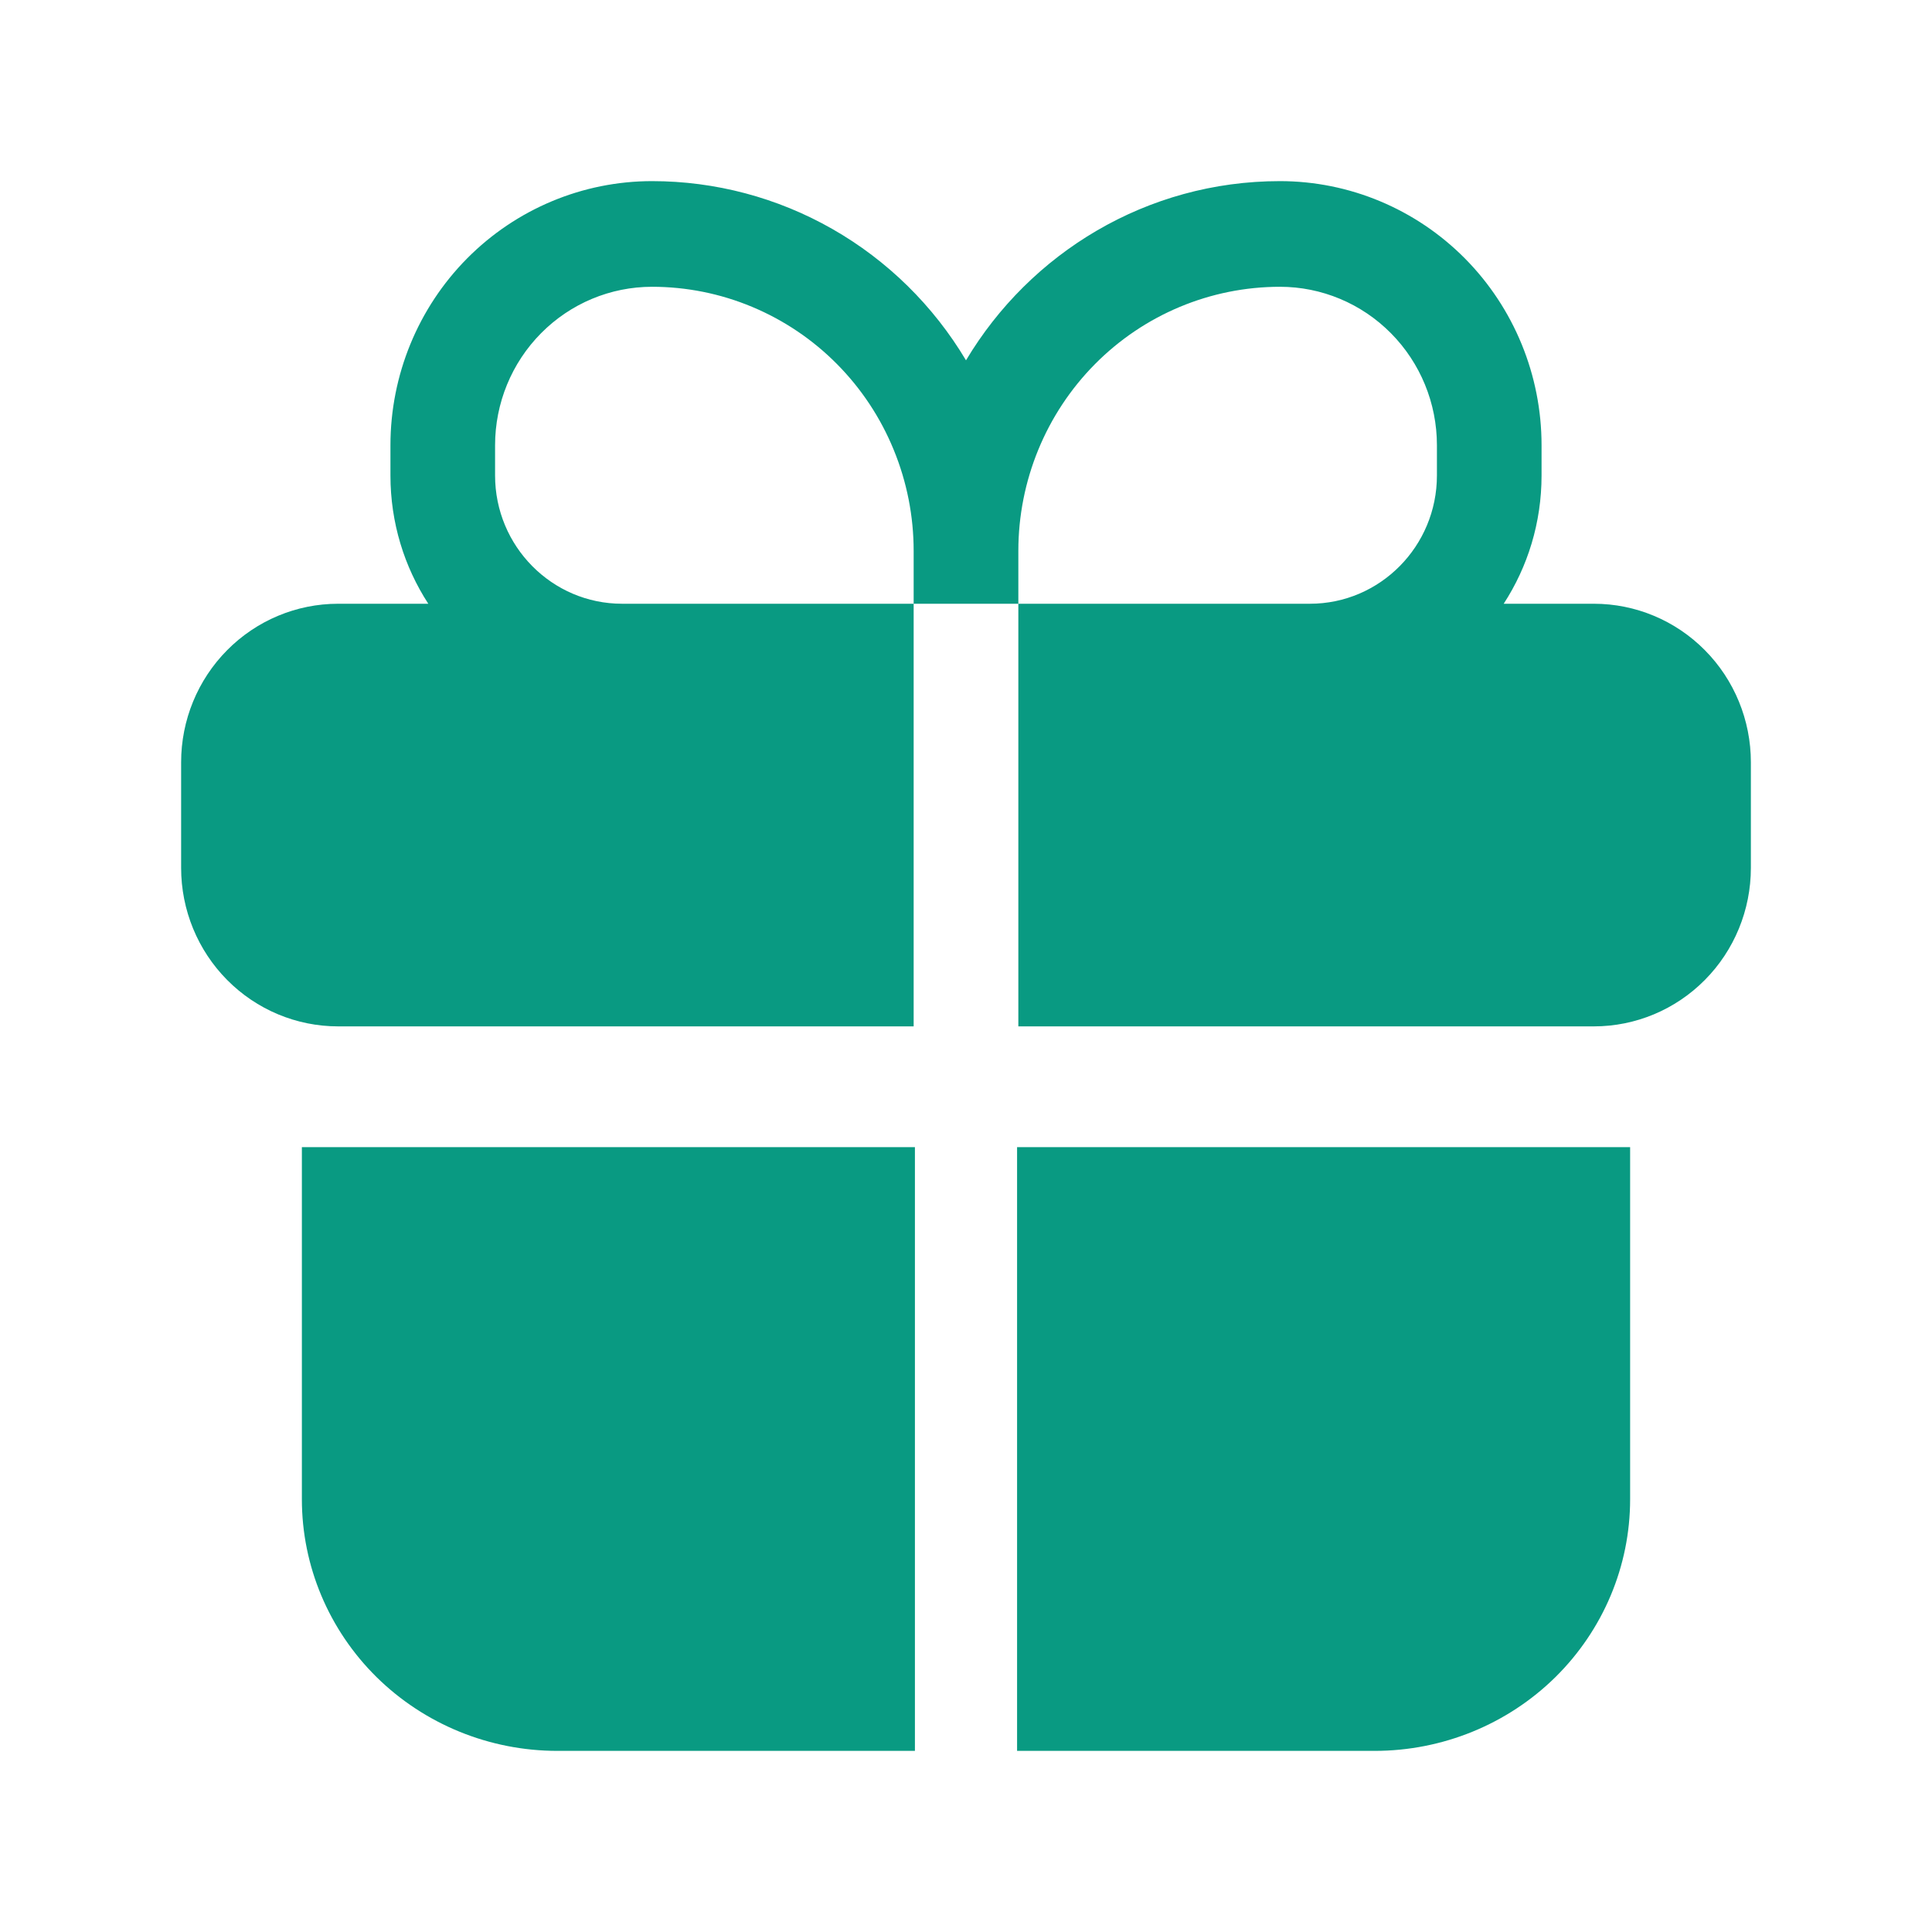 <?xml version="1.0" encoding="UTF-8"?> <svg xmlns="http://www.w3.org/2000/svg" width="32" height="32" viewBox="0 0 32 32" fill="none"><path fill-rule="evenodd" clip-rule="evenodd" d="M10.8 3C9.651 3 8.549 3.461 7.736 4.281C6.923 5.102 6.467 6.215 6.467 7.375V7.875C6.467 8.659 6.697 9.389 7.094 10H5.6C4.91 10 4.249 10.277 3.762 10.769C3.274 11.261 3 11.929 3 12.625L3 14.375C3 15.071 3.274 15.739 3.762 16.231C4.249 16.723 4.91 17 5.6 17H15.133V10H16.867V17H26.4C27.09 17 27.751 16.723 28.238 16.231C28.726 15.739 29 15.071 29 14.375V12.625C29 11.929 28.726 11.261 28.238 10.769C27.751 10.277 27.09 10 26.4 10H24.906C25.303 9.389 25.533 8.659 25.533 7.875V7.375C25.533 6.215 25.077 5.102 24.264 4.281C23.451 3.461 22.349 3 21.2 3C18.994 3 17.061 4.19 16 5.968C15.46 5.062 14.698 4.313 13.787 3.793C12.876 3.273 11.847 3 10.8 3ZM16.867 10H21.696C22.857 10 23.8 9.048 23.8 7.875V7.375C23.8 6.679 23.526 6.011 23.038 5.519C22.551 5.027 21.89 4.75 21.2 4.75C20.051 4.75 18.948 5.211 18.136 6.031C17.323 6.852 16.867 7.965 16.867 9.125V10ZM15.133 10H10.304C9.143 10 8.2 9.048 8.2 7.875V7.375C8.2 6.679 8.474 6.011 8.962 5.519C9.449 5.027 10.11 4.75 10.8 4.75C11.369 4.75 11.933 4.863 12.458 5.083C12.984 5.303 13.462 5.625 13.864 6.031C14.267 6.438 14.586 6.92 14.803 7.451C15.021 7.982 15.133 8.55 15.133 9.125V10Z" fill="#099A82"></path><path d="M15.154 19H5V24.833C5 25.938 5.446 26.998 6.239 27.78C7.033 28.561 8.109 29 9.231 29H15.154V19ZM16.846 29H22.769C23.891 29 24.967 28.561 25.761 27.78C26.554 26.998 27 25.938 27 24.833V19H16.846V29Z" fill="#099A82"></path></svg> 